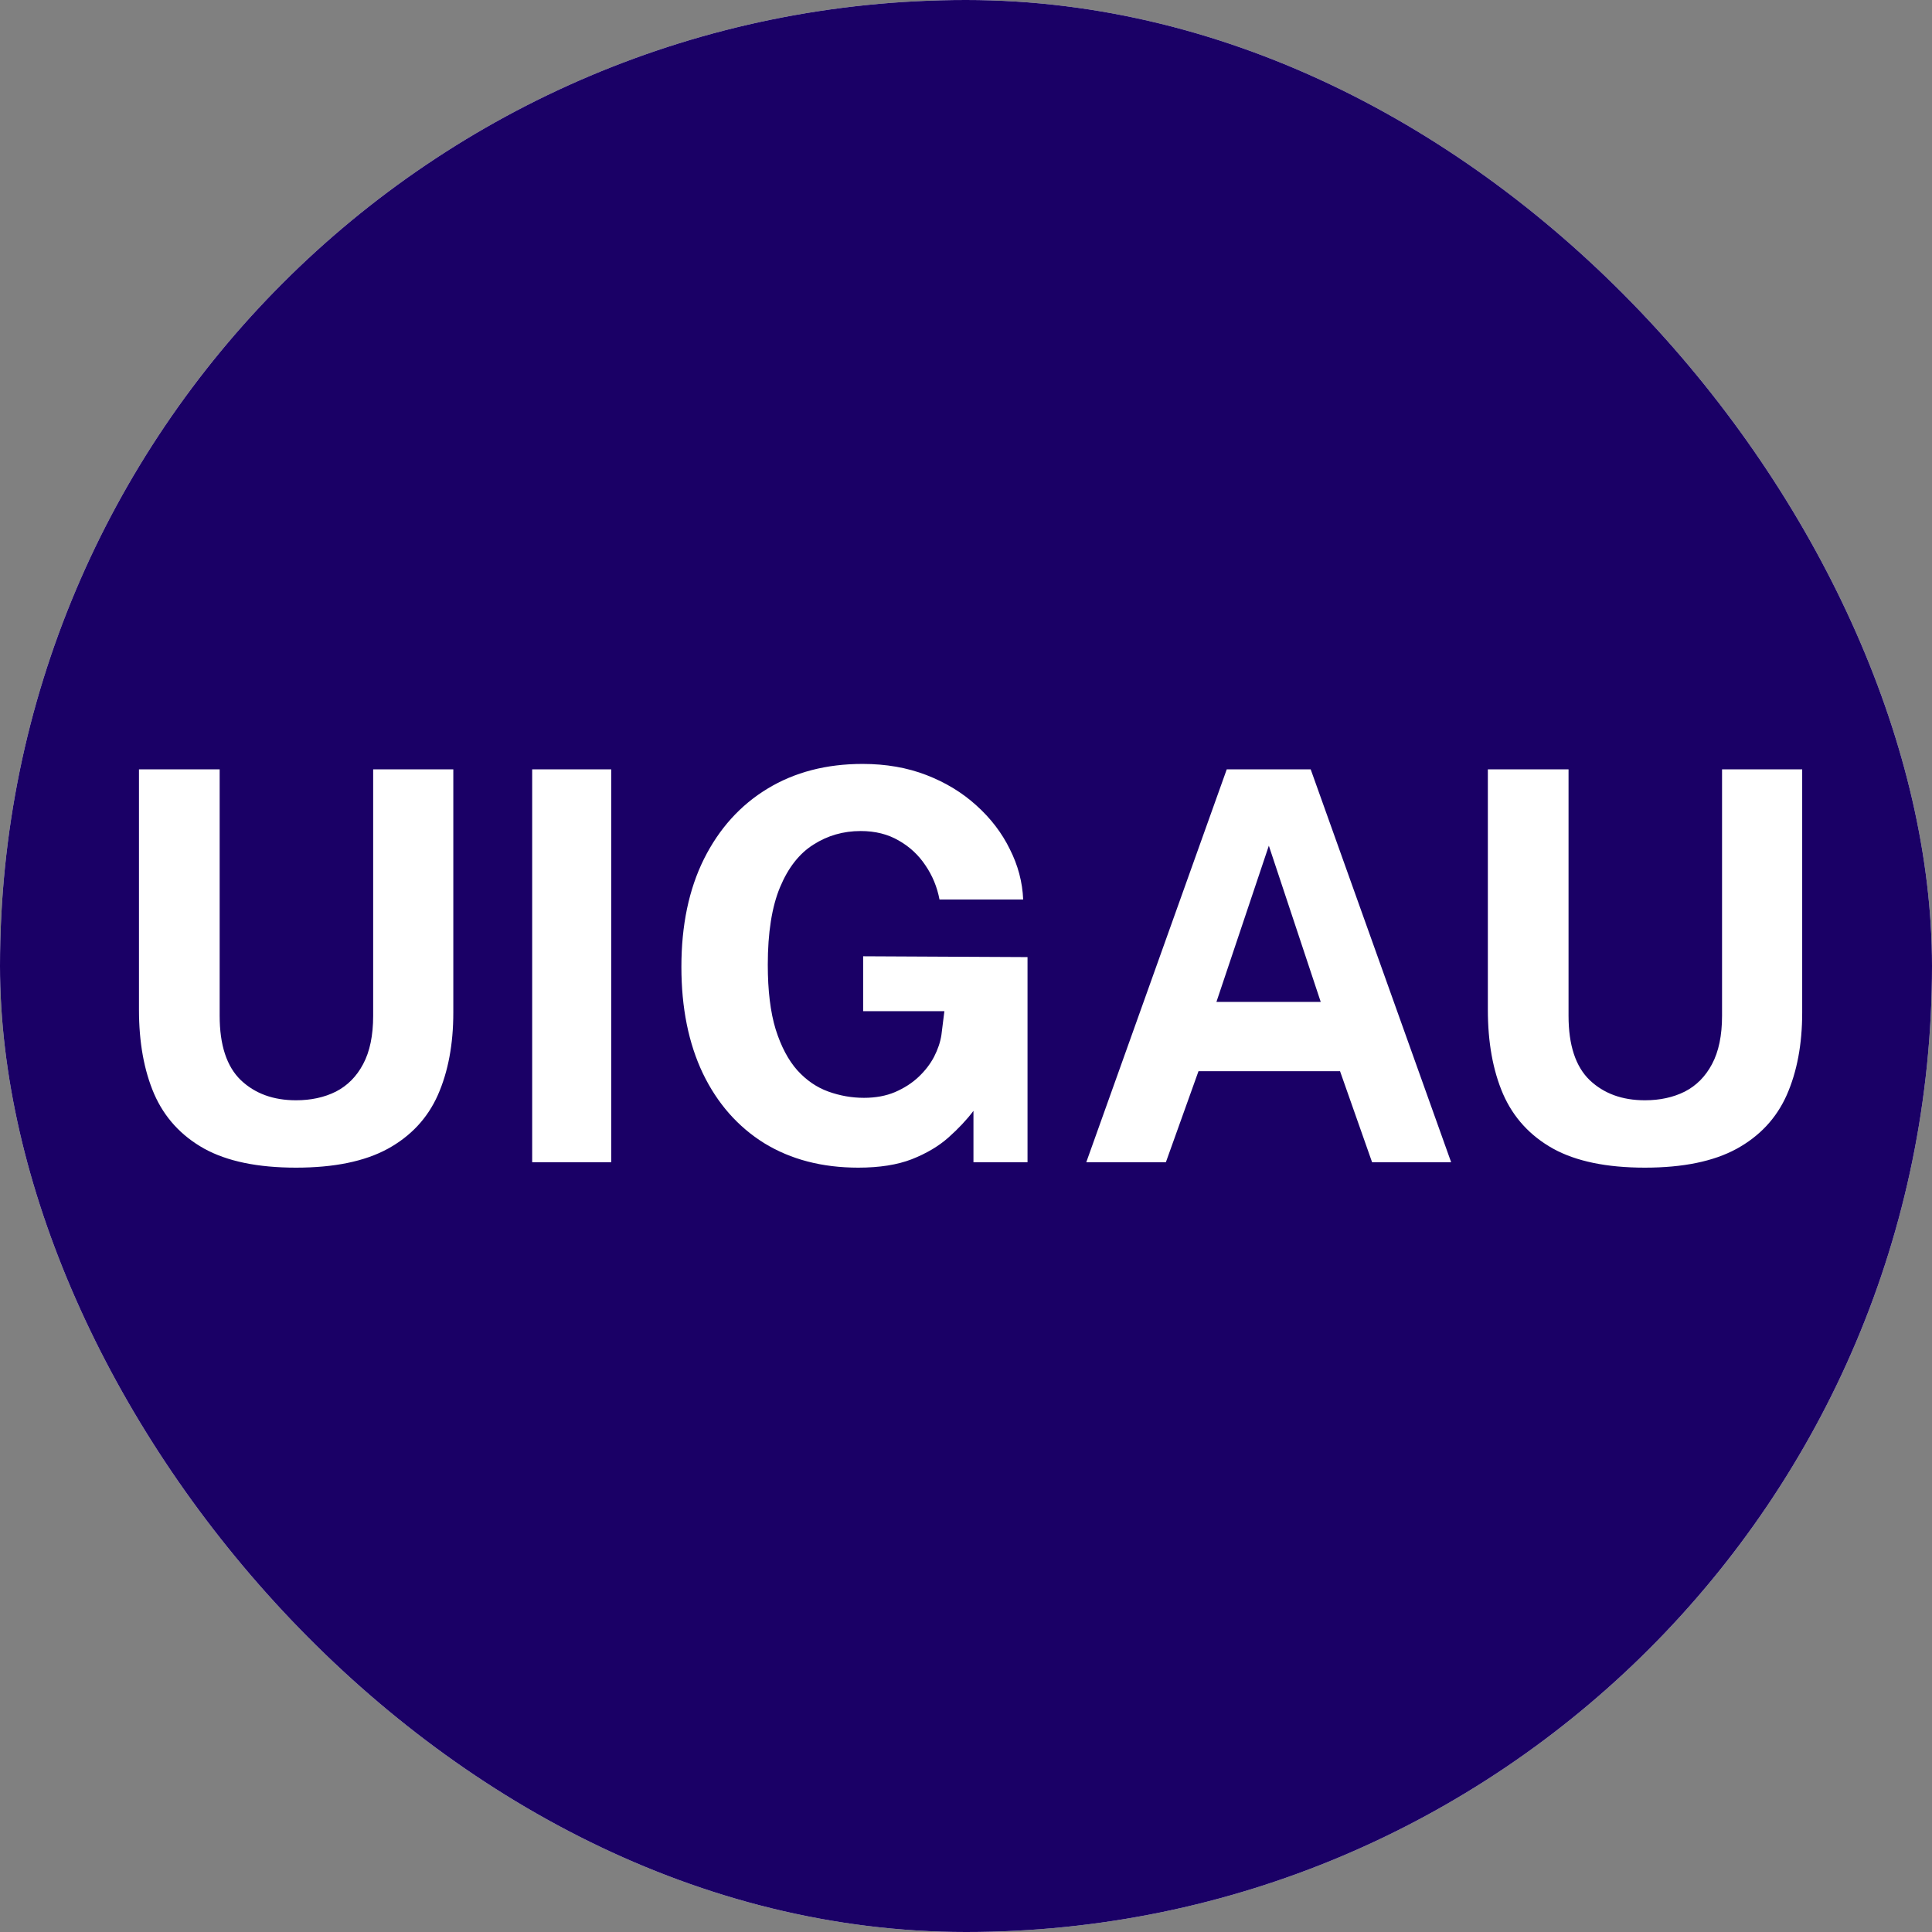 <svg width="128" height="128" viewBox="0 0 128 128" fill="none" xmlns="http://www.w3.org/2000/svg">
  <rect x="0" y="0" width="128" height="128" fill="#808080" stroke="none"/>
  <g clip-path="url(#clip0_3_11)">
    <rect width="128" height="128" rx="64" fill="white"/>
    <rect width="128" height="128" rx="64" fill="#1A0066"/>
    <path d="M19.611 77.36C17.079 77.36 15.051 76.94 13.527 76.1C12.003 75.248 10.899 74.042 10.215 72.482C9.543 70.922 9.207 69.062 9.207 66.902V50.972H14.553V67.298C14.553 69.242 15.021 70.664 15.957 71.564C16.893 72.452 18.111 72.896 19.611 72.896C20.607 72.896 21.489 72.704 22.257 72.32C23.025 71.924 23.625 71.318 24.057 70.502C24.501 69.674 24.723 68.606 24.723 67.298V50.972H30.033V67.082C30.033 69.182 29.691 71.006 29.007 72.554C28.323 74.09 27.213 75.278 25.677 76.118C24.153 76.946 22.131 77.36 19.611 77.36ZM35.258 77V50.972H40.496V77H35.258ZM56.862 77.36C54.474 77.36 52.398 76.82 50.634 75.74C48.882 74.648 47.526 73.106 46.566 71.114C45.618 69.122 45.144 66.77 45.144 64.058C45.144 61.298 45.642 58.916 46.638 56.912C47.646 54.896 49.05 53.342 50.85 52.25C52.65 51.158 54.75 50.612 57.15 50.612C58.698 50.612 60.108 50.858 61.38 51.35C62.652 51.842 63.756 52.514 64.692 53.366C65.64 54.218 66.378 55.184 66.906 56.264C67.446 57.332 67.74 58.442 67.788 59.594H62.244C62.088 58.766 61.776 58.01 61.308 57.326C60.852 56.642 60.264 56.096 59.544 55.688C58.824 55.268 57.984 55.058 57.024 55.058C55.872 55.058 54.828 55.358 53.892 55.958C52.956 56.546 52.218 57.488 51.678 58.784C51.138 60.08 50.868 61.79 50.868 63.914C50.868 65.63 51.042 67.058 51.39 68.198C51.75 69.338 52.23 70.244 52.83 70.916C53.43 71.576 54.114 72.044 54.882 72.32C55.65 72.596 56.436 72.734 57.24 72.734C58.008 72.734 58.692 72.608 59.292 72.356C59.904 72.092 60.426 71.756 60.858 71.348C61.29 70.94 61.632 70.496 61.884 70.016C62.136 69.524 62.298 69.044 62.37 68.576L62.568 66.992H57.186V63.356L68.076 63.41V77H64.494V73.598C64.05 74.186 63.498 74.774 62.838 75.362C62.19 75.938 61.38 76.418 60.408 76.802C59.448 77.174 58.266 77.36 56.862 77.36ZM71.969 77L81.275 50.972H86.837L96.142 77H90.904L88.781 70.97H79.403L77.243 77H71.969ZM80.591 66.38H87.502L84.064 56.03L80.591 66.38ZM108.978 77.36C106.446 77.36 104.418 76.94 102.894 76.1C101.37 75.248 100.266 74.042 99.582 72.482C98.91 70.922 98.574 69.062 98.574 66.902V50.972H103.92V67.298C103.92 69.242 104.388 70.664 105.324 71.564C106.26 72.452 107.478 72.896 108.978 72.896C109.974 72.896 110.856 72.704 111.624 72.32C112.392 71.924 112.992 71.318 113.424 70.502C113.868 69.674 114.09 68.606 114.09 67.298V50.972H119.4V67.082C119.4 69.182 119.058 71.006 118.374 72.554C117.69 74.09 116.58 75.278 115.044 76.118C113.52 76.946 111.498 77.36 108.978 77.36Z" fill="white"/>
  </g>
  <defs>
    <clipPath id="clip0_3_11">
    <rect width="128" height="128" rx="64" fill="white"/>
    </clipPath>
  </defs>
</svg>

